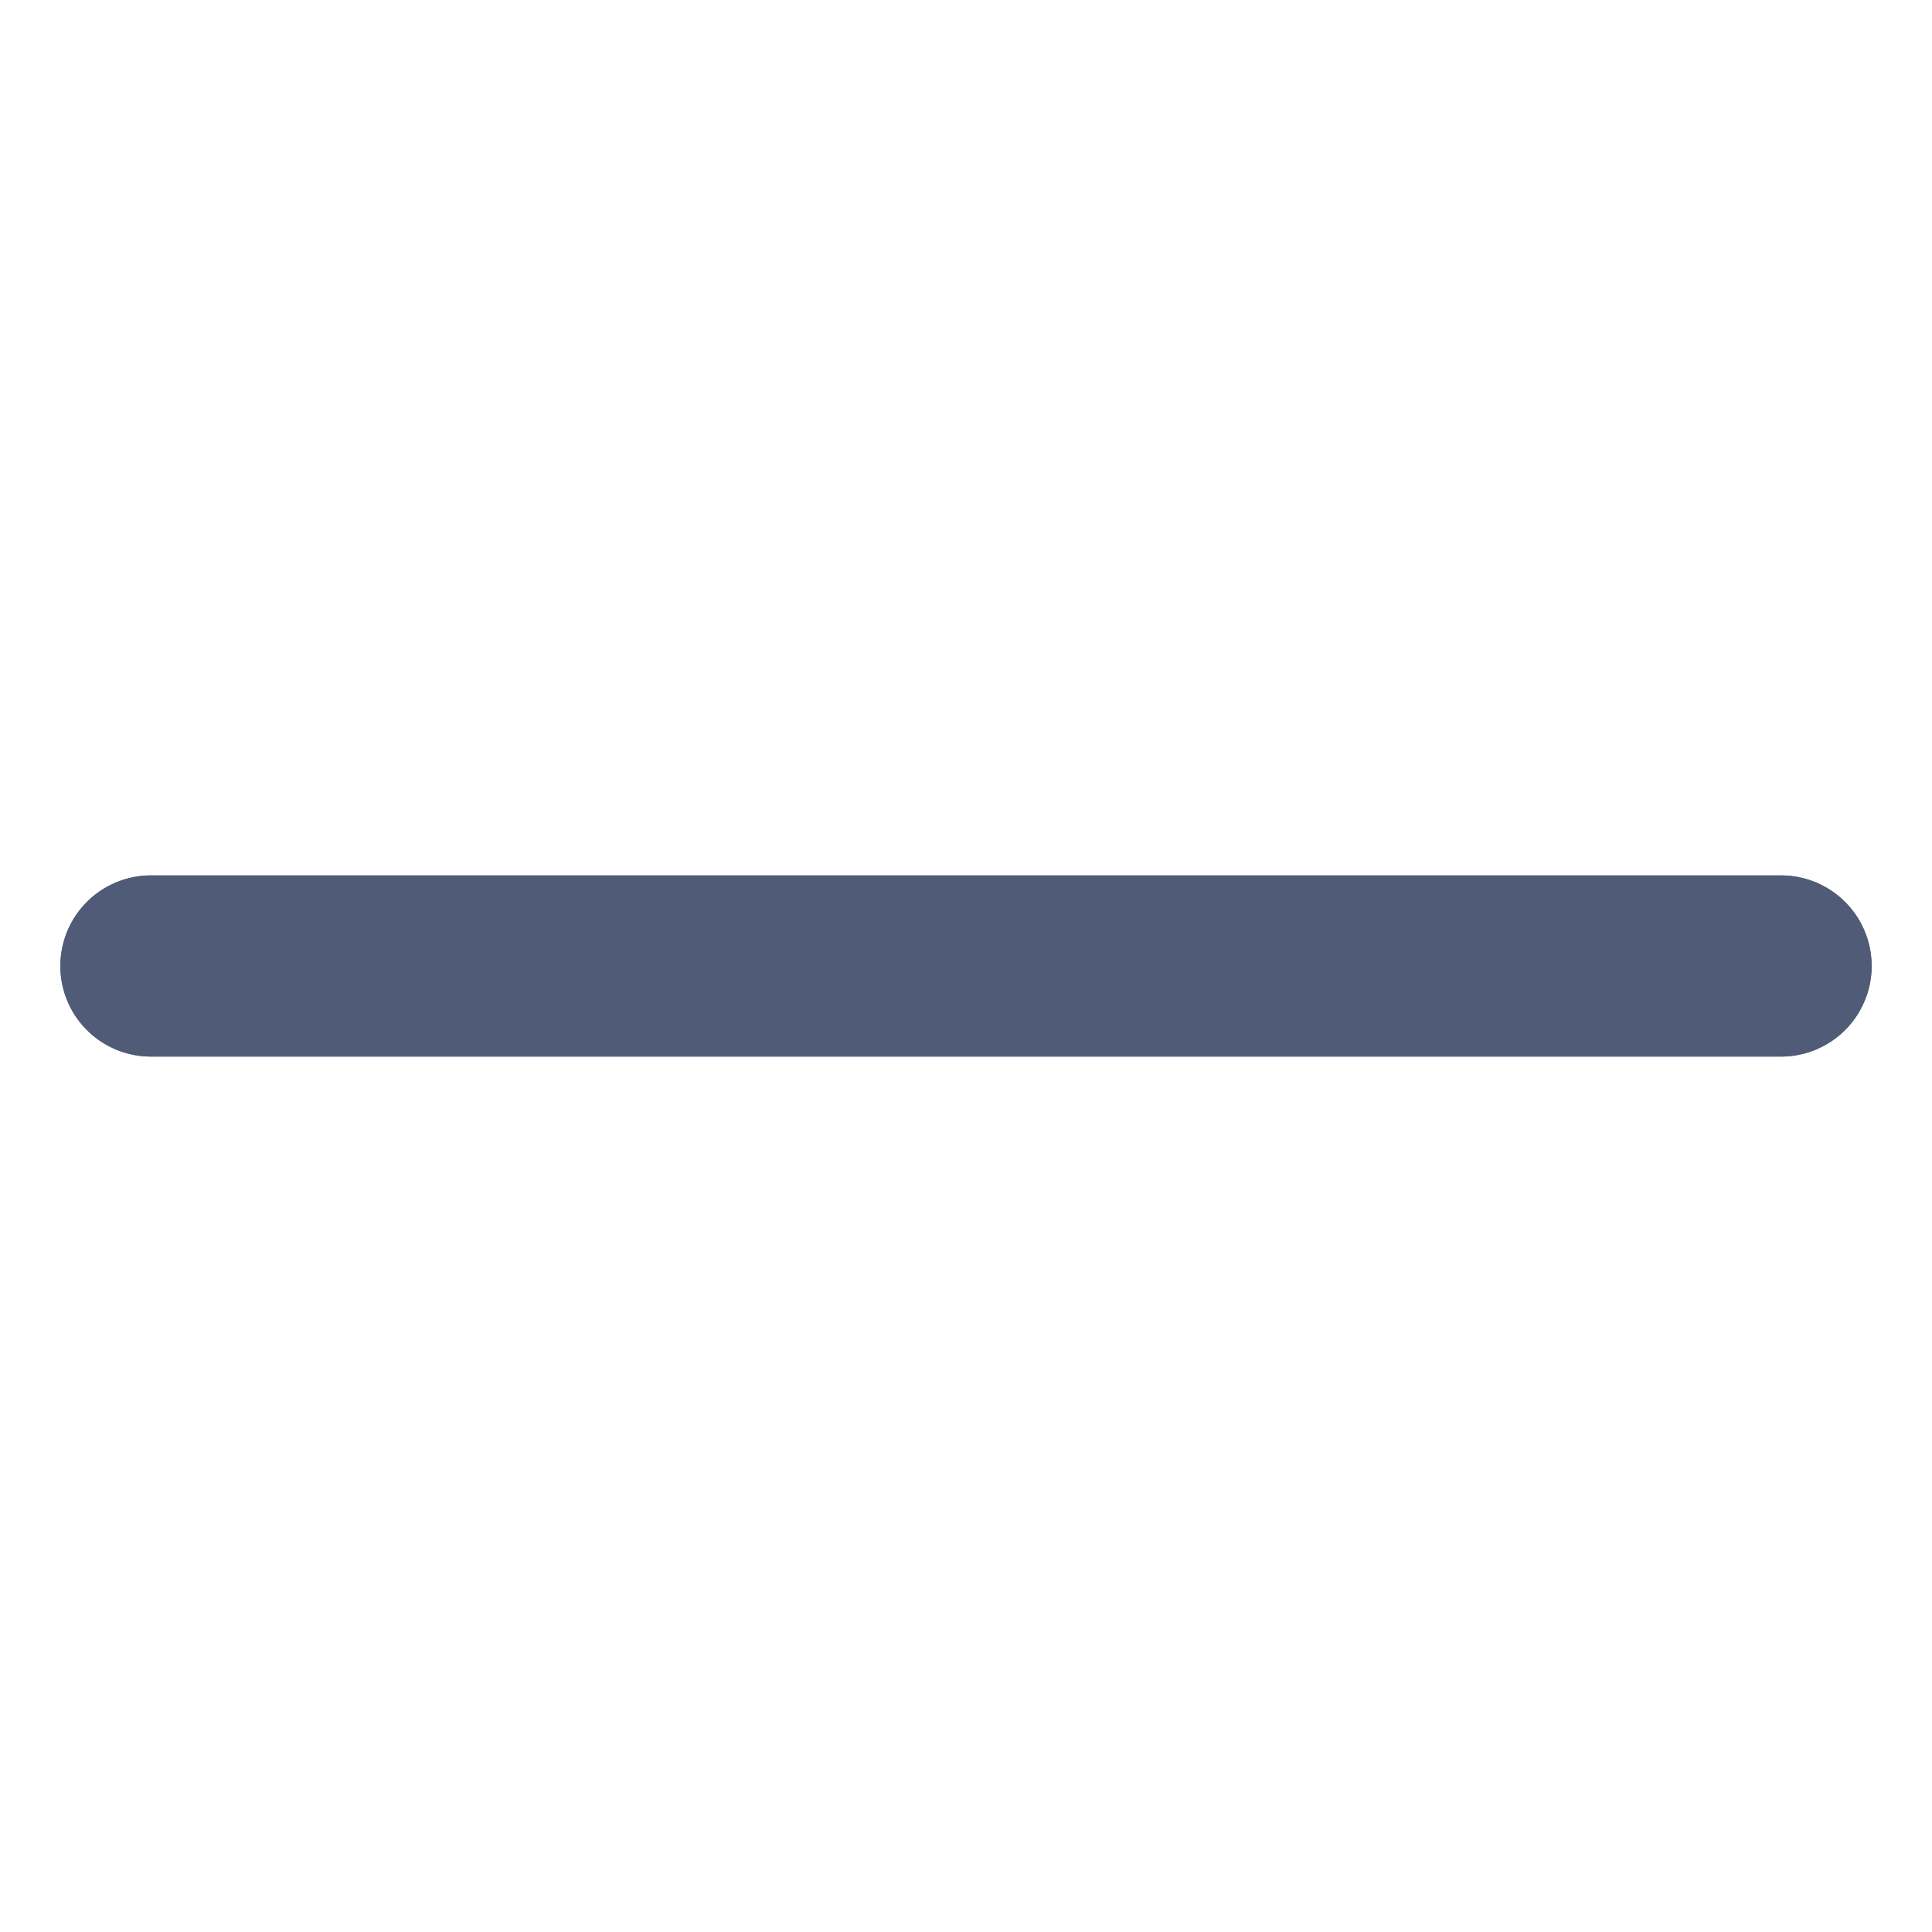 <svg xmlns="http://www.w3.org/2000/svg" height="64" width="64" viewBox="0 0 64 64"><title>bars anim 3</title><g fill="#8d8ea3" class="nc-icon-wrapper"><g class="nc-loop-bars-anim-3-icon-f"><path d="M59,35H5a3,3,0,0,1,0-6H59a3,3,0,0,1,0,6Z" fill="#253758"></path><path d="M59,35H5a3,3,0,0,1,0-6H59a3,3,0,0,1,0,6Z" opacity="0.7" data-color="color-2"></path><path d="M59,35H5a3,3,0,0,1,0-6H59a3,3,0,0,1,0,6Z" fill="#253758" opacity="0.4"></path></g><style>.nc-loop-bars-anim-3-icon-f,.nc-loop-bars-anim-3-icon-f&gt;*{--animation-duration:1.5s;transform-origin:50% 50%}.nc-loop-bars-anim-3-icon-f{animation:nc-loop-bars-anim-3 1.5s infinite cubic-bezier(.65,.05,.36,1)}.nc-loop-bars-anim-3-icon-f&gt;:nth-child(1){animation:nc-loop-bars-anim-3-sub-1 1.5s infinite linear}.nc-loop-bars-anim-3-icon-f&gt;:nth-child(2){animation:nc-loop-bars-anim-3-sub-2 1.5s infinite linear}.nc-loop-bars-anim-3-icon-f&gt;:nth-child(3){animation:nc-loop-bars-anim-3-sub-3 1.5s infinite linear}@keyframes nc-loop-bars-anim-3{0%{transform:rotate(0)}100%{transform:rotate(420deg)}}@keyframes nc-loop-bars-anim-3-sub-1{0%,10%{transform:rotate(0)}100%,30%{transform:rotate(120deg)}}@keyframes nc-loop-bars-anim-3-sub-2{0%,10%{transform:rotate(0)}30%,70%{transform:rotate(60deg)}100%{transform:rotate(120deg)}}@keyframes nc-loop-bars-anim-3-sub-3{0%,70%{transform:rotate(0)}100%{transform:rotate(120deg)}}</style></g></svg>